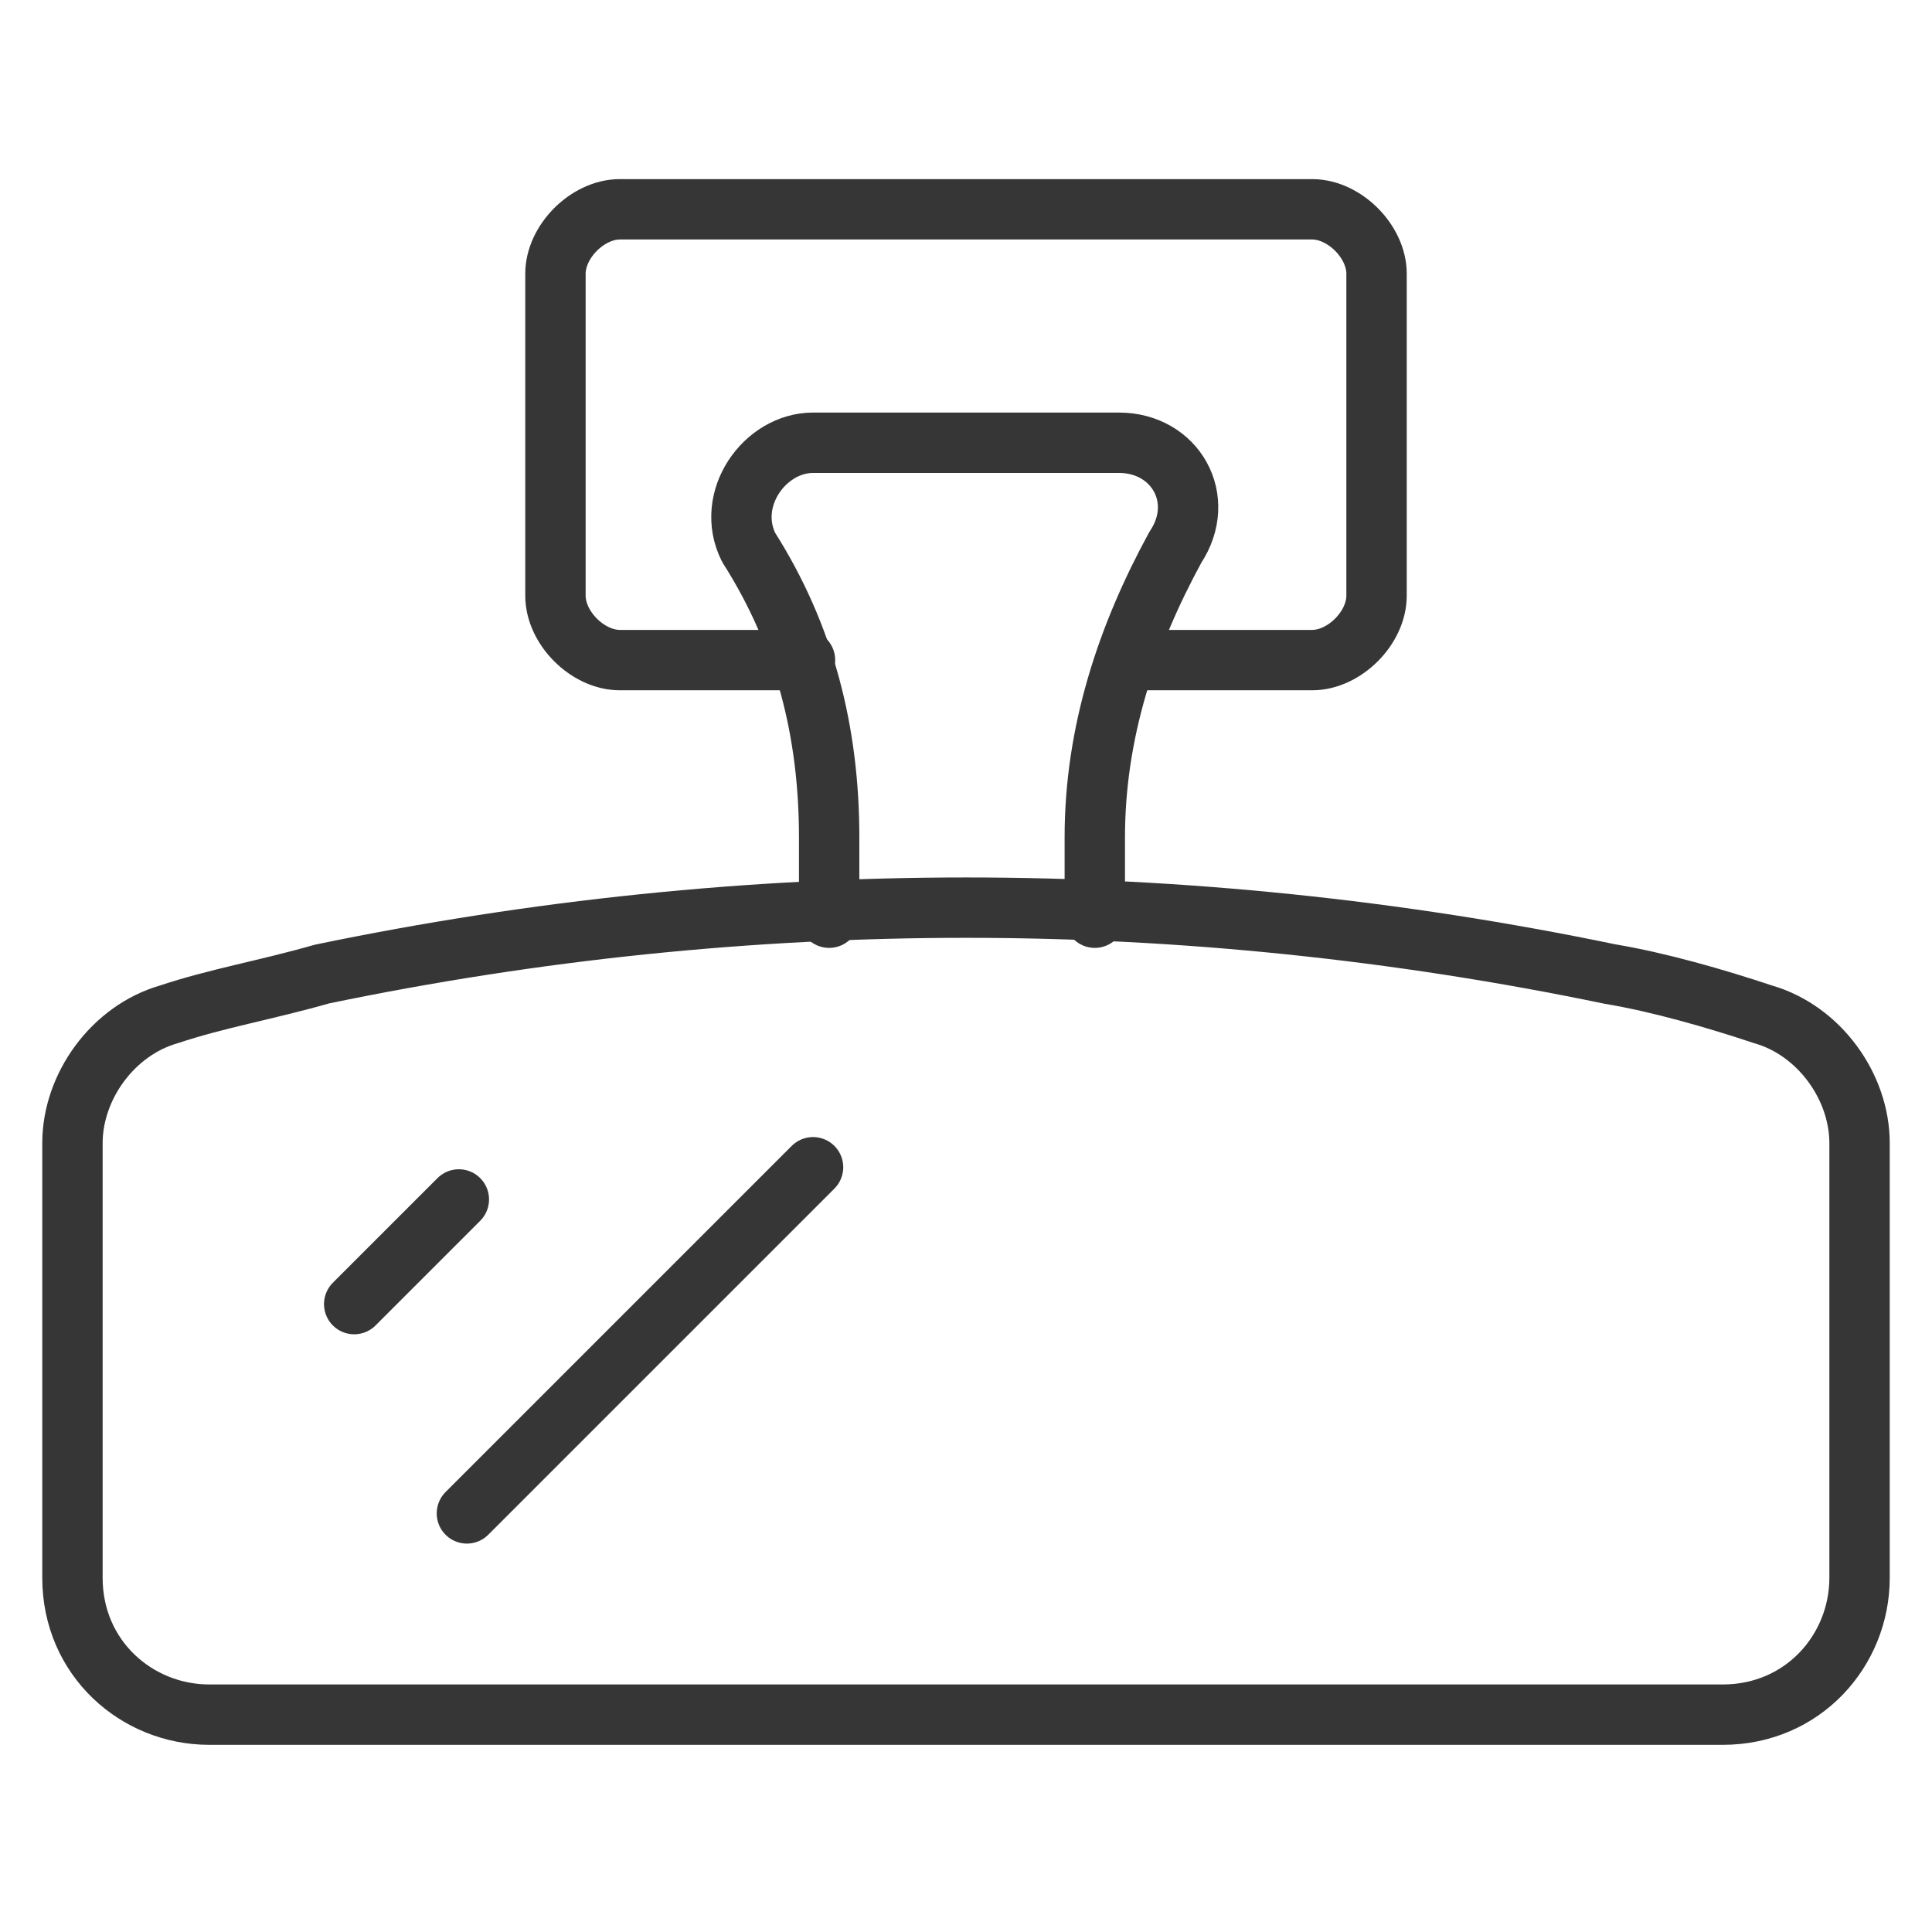 <?xml version="1.0" encoding="utf-8"?>
<!-- Generator: Adobe Illustrator 26.0.0, SVG Export Plug-In . SVG Version: 6.00 Build 0)  -->
<svg version="1.1" id="Layer_1" xmlns="http://www.w3.org/2000/svg" xmlns:xlink="http://www.w3.org/1999/xlink" x="0px" y="0px"
	 viewBox="0 0 24 24" style="enable-background:new 0 0 24 24;" xml:space="preserve">
<style type="text/css">
	.st0{fill:none;stroke:#363636;stroke-width:0.75;stroke-linecap:round;stroke-linejoin:round;stroke-miterlimit:10;}
</style>
<g>
	<path class="st0" d="M0.9,19.6v-5.4c0-0.7,0.5-1.4,1.2-1.6c0.6-0.2,1.2-0.3,1.9-0.5c5.3-1.1,10.7-1.1,16,0c0.6,0.1,1.3,0.3,1.9,0.5
		c0.7,0.2,1.2,0.9,1.2,1.6v5.4c0,0.9-0.7,1.7-1.7,1.7H2.6C1.7,21.3,0.9,20.6,0.9,19.6z"/>
	<path class="st0" d="M10.3,11.4v-1c0-1.3-0.3-2.5-1-3.6l0,0C9,6.2,9.5,5.5,10.1,5.5h3.8c0.7,0,1.1,0.7,0.7,1.3l0,0
		c-0.6,1.1-1,2.3-1,3.6v1"/>
	<path class="st0" d="M10,8.2H7.7c-0.4,0-0.8-0.4-0.8-0.8v-4c0-0.4,0.4-0.8,0.8-0.8h8.6c0.4,0,0.8,0.4,0.8,0.8v4
		c0,0.4-0.4,0.8-0.8,0.8H14"/>
	<line class="st0" x1="4.4" y1="16.2" x2="5.7" y2="14.9"/>
	<line class="st0" x1="5.8" y1="18.8" x2="10.1" y2="14.5"/>
</g>
</svg>
